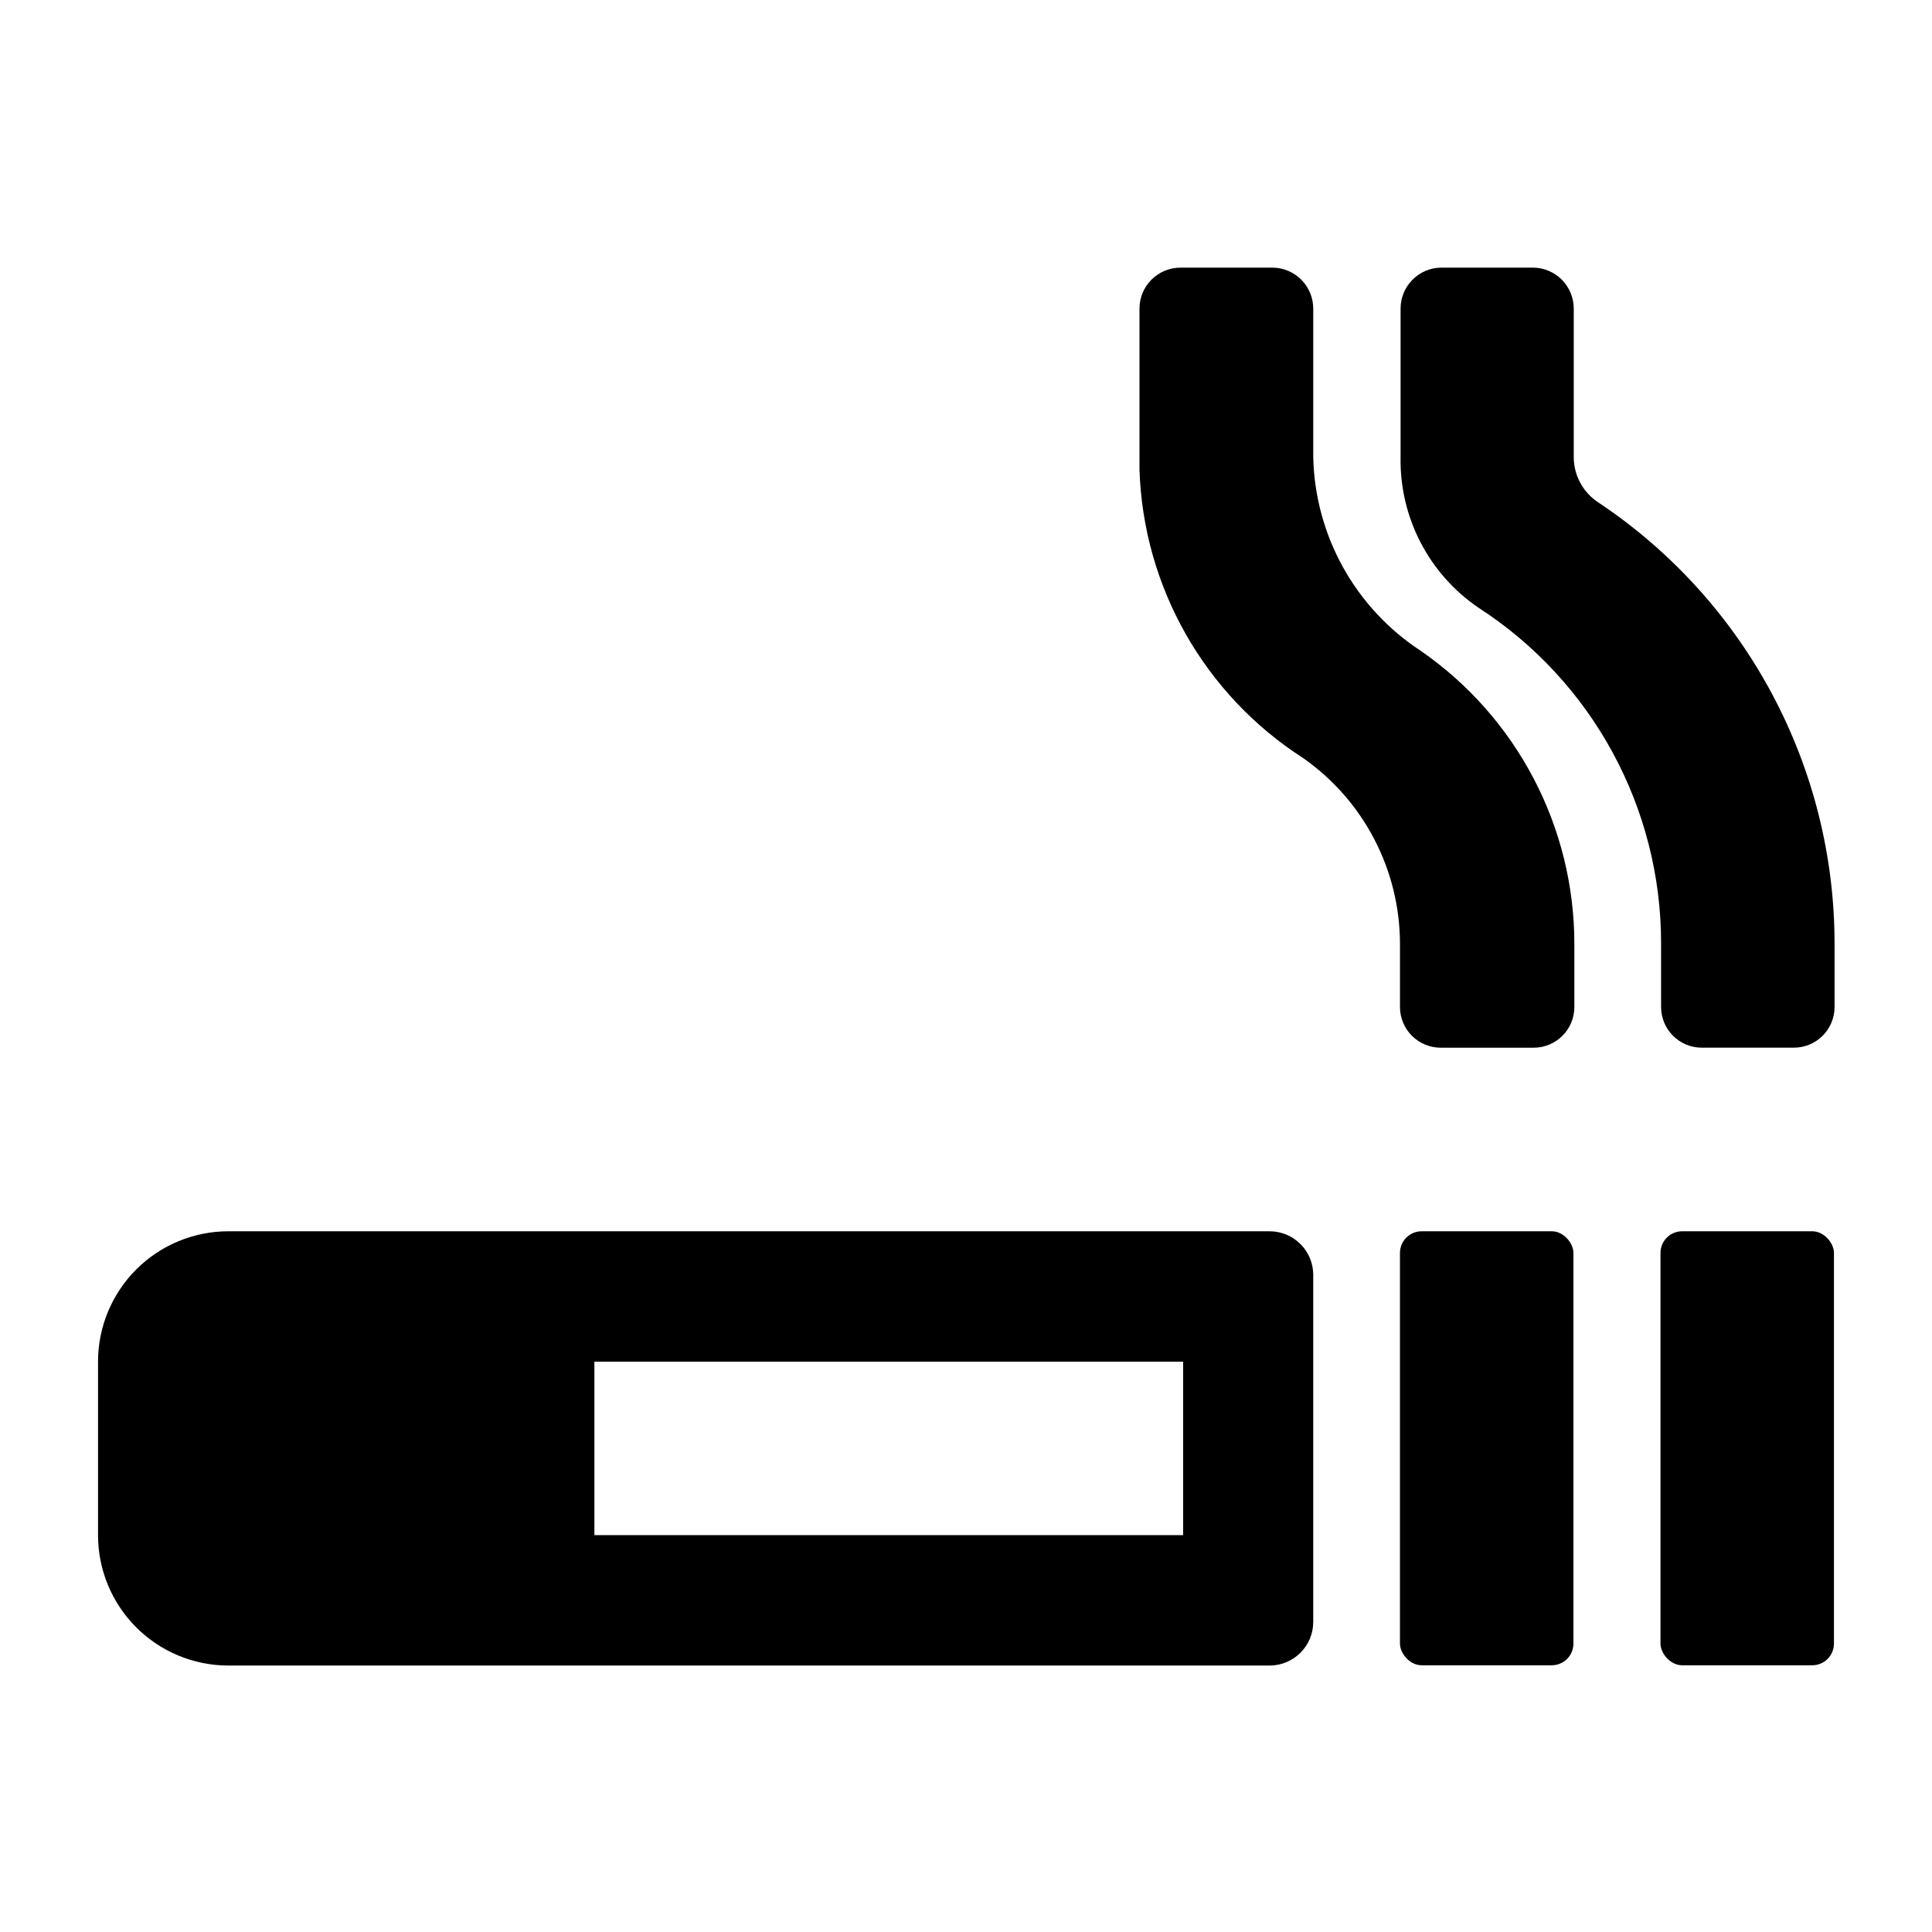 <?xml version="1.0" encoding="UTF-8"?>
<!-- Uploaded to: ICON Repo, www.svgrepo.com, Generator: ICON Repo Mixer Tools -->
<svg fill="#000000" width="800px" height="800px" version="1.1" viewBox="144 144 512 512" xmlns="http://www.w3.org/2000/svg">
 <g>
  <path d="m589.79 470.3h34.48c3.172 0 5.746 3.172 5.746 5.746v103.52c0 3.172-2.574 5.746-5.746 5.746h-34.48c-3.172 0-5.746-3.172-5.746-5.746v-103.52c0-3.172 2.574-5.746 5.746-5.746z"/>
  <path d="m567.75 277.27c-4.152-2.633-6.676-7.203-6.691-12.121v-39.363c0-5.969-4.812-10.82-10.781-10.863h-24.328c-5.969 0.043-10.781 4.894-10.781 10.863v39.363c-0.289 15.887 7.43 30.855 20.543 39.832 30.293 19.535 48.566 53.145 48.492 89.188v16.691c0 5.953 4.828 10.785 10.785 10.785h24.402c5.957 0 10.785-4.832 10.785-10.785v-16.691c0.027-46.945-23.395-90.809-62.426-116.9z"/>
  <path d="m480.53 470.3h-276.07c-9.152 0.02-17.922 3.668-24.387 10.148-6.461 6.481-10.094 15.258-10.094 24.41v45.973c0 9.148 3.633 17.93 10.094 24.406 6.465 6.481 15.234 10.129 24.387 10.148h276.07c6.359-0.043 11.492-5.211 11.492-11.57v-91.945c0-6.359-5.133-11.527-11.492-11.57zm-22.988 80.531h-156.02v-45.973h156.02z"/>
  <path d="m520.52 316.48c-17.379-11.363-28.039-30.566-28.496-51.324v-39.363c0-5.969-4.816-10.82-10.785-10.863h-24.402c-6 0-10.863 4.863-10.863 10.863v42.668c1.004 31.062 17.223 59.645 43.375 76.438 16.094 11.277 25.676 29.703 25.66 49.355v16.691c0.023 2.875 1.188 5.621 3.242 7.629 2.055 2.012 4.828 3.117 7.699 3.078h24.484c5.957 0 10.785-4.832 10.785-10.785v-16.691c0.008-31.008-15.203-60.047-40.699-77.695z"/>
  <path d="m520.75 470.3h34.48c3.172 0 5.746 3.172 5.746 5.746v103.52c0 3.172-2.574 5.746-5.746 5.746h-34.48c-3.172 0-5.746-3.172-5.746-5.746v-103.52c0-3.172 2.574-5.746 5.746-5.746z"/>
 </g>
</svg>